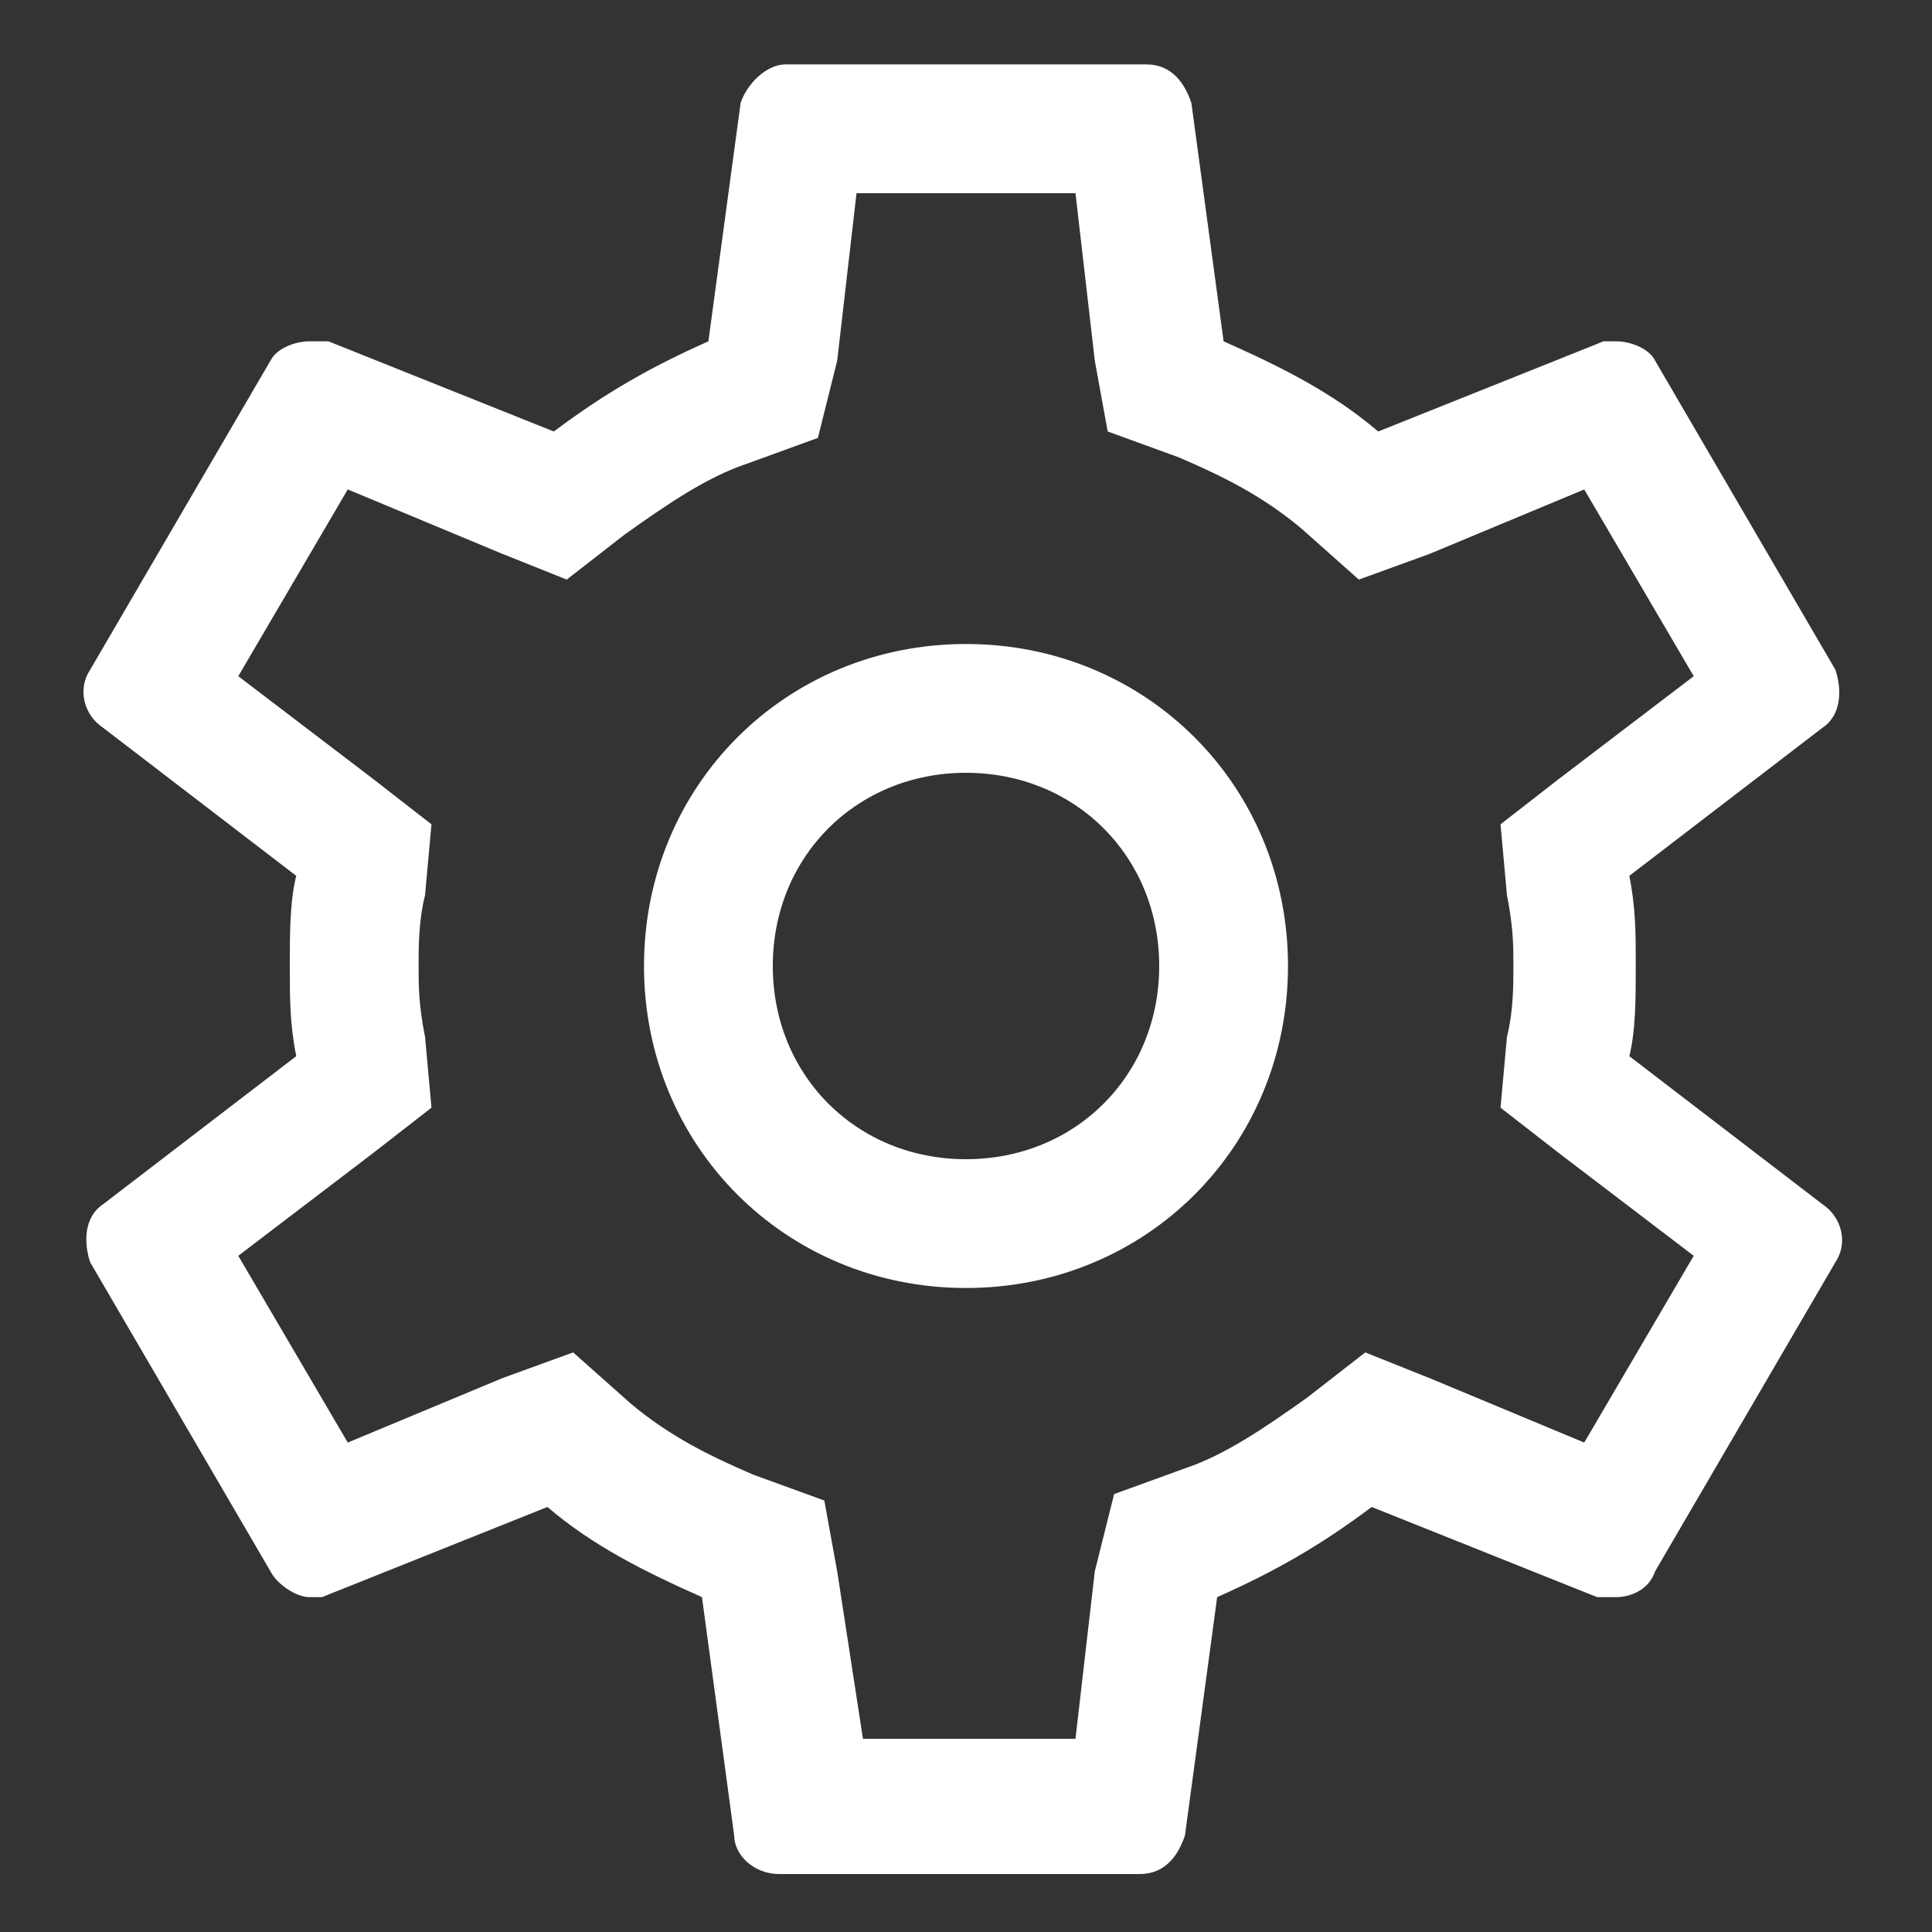 <?xml version="1.0" encoding="utf-8"?>
<!-- Generator: Adobe Illustrator 22.1.0, SVG Export Plug-In . SVG Version: 6.00 Build 0)  -->
<svg version="1.1" id="Ebene_1" xmlns="http://www.w3.org/2000/svg" xmlns:xlink="http://www.w3.org/1999/xlink" x="0px" y="0px"
	 width="30px" height="30px" viewBox="0 0 30 30" enable-background="new 0 0 30 30" xml:space="preserve">
<rect x="0" y="0" width="30" height="30" fill="#333333" stroke="none"/>
<path fill="#FFFFFF" d="M16.7,3L17,5.6l0.2,1.1l1.1,0.4c0.7,0.3,1.3,0.6,1.9,1.1L21.1,9l1.1-0.4l2.4-1l1.7,2.9l-2.1,1.6l-0.9,0.7
	l0.1,1.1c0.1,0.5,0.1,0.8,0.1,1.1s0,0.7-0.1,1.1l-0.1,1.1l0.9,0.7l2.1,1.6l-1.7,2.9l-2.4-1l-1-0.4l-0.9,0.7
	c-0.7,0.5-1.3,0.9-1.9,1.1l-1.1,0.4L17,24.4L16.7,27h-3.3L13,24.4l-0.2-1.1l-1.1-0.4c-0.7-0.3-1.3-0.6-1.9-1.1L8.9,21l-1.1,0.4
	l-2.4,1l-1.7-2.9l2.1-1.6l0.9-0.7l-0.1-1.1c-0.1-0.5-0.1-0.8-0.1-1.1s0-0.7,0.1-1.1l0.1-1.1l-0.9-0.7l-2.1-1.6l1.7-2.9l2.4,1l1,0.4
	l0.9-0.7c0.7-0.5,1.3-0.9,1.9-1.1l1.1-0.4L13,5.6L13.3,3H16.7 M17.8,1h-5.6c-0.3,0-0.6,0.3-0.7,0.6L11,5.3c-0.9,0.4-1.6,0.8-2.4,1.4
	L5.1,5.3c-0.1,0-0.2,0-0.3,0c-0.2,0-0.5,0.1-0.6,0.3l-2.8,4.8c-0.2,0.3-0.1,0.7,0.2,0.9l3,2.3c-0.1,0.4-0.1,0.9-0.1,1.4
	s0,0.9,0.1,1.4l-3,2.3c-0.3,0.2-0.3,0.6-0.2,0.9l2.8,4.8c0.1,0.2,0.4,0.4,0.6,0.4c0.1,0,0.2,0,0.2,0l3.5-1.4c0.7,0.6,1.5,1,2.4,1.4
	l0.5,3.7c0,0.3,0.3,0.6,0.7,0.6h5.6c0.4,0,0.6-0.3,0.7-0.6l0.5-3.7c0.9-0.4,1.6-0.8,2.4-1.4l3.5,1.4c0.1,0,0.2,0,0.3,0
	c0.2,0,0.5-0.1,0.6-0.4l2.8-4.8c0.2-0.3,0.1-0.7-0.2-0.9l-3-2.3c0.1-0.4,0.1-0.9,0.1-1.4s0-0.9-0.1-1.4l3-2.3
	c0.3-0.2,0.3-0.6,0.2-0.9l-2.8-4.8c-0.1-0.2-0.4-0.3-0.6-0.3c-0.1,0-0.2,0-0.2,0l-3.5,1.4c-0.7-0.6-1.5-1-2.4-1.4l-0.5-3.7
	C18.4,1.3,18.2,1,17.8,1L17.8,1z M15,12c1.7,0,3,1.3,3,3s-1.3,3-3,3s-3-1.3-3-3S13.3,12,15,12 M15,10c-2.8,0-5,2.2-5,5s2.2,5,5,5
	s5-2.2,5-5S17.8,10,15,10L15,10z"/>
</svg>
